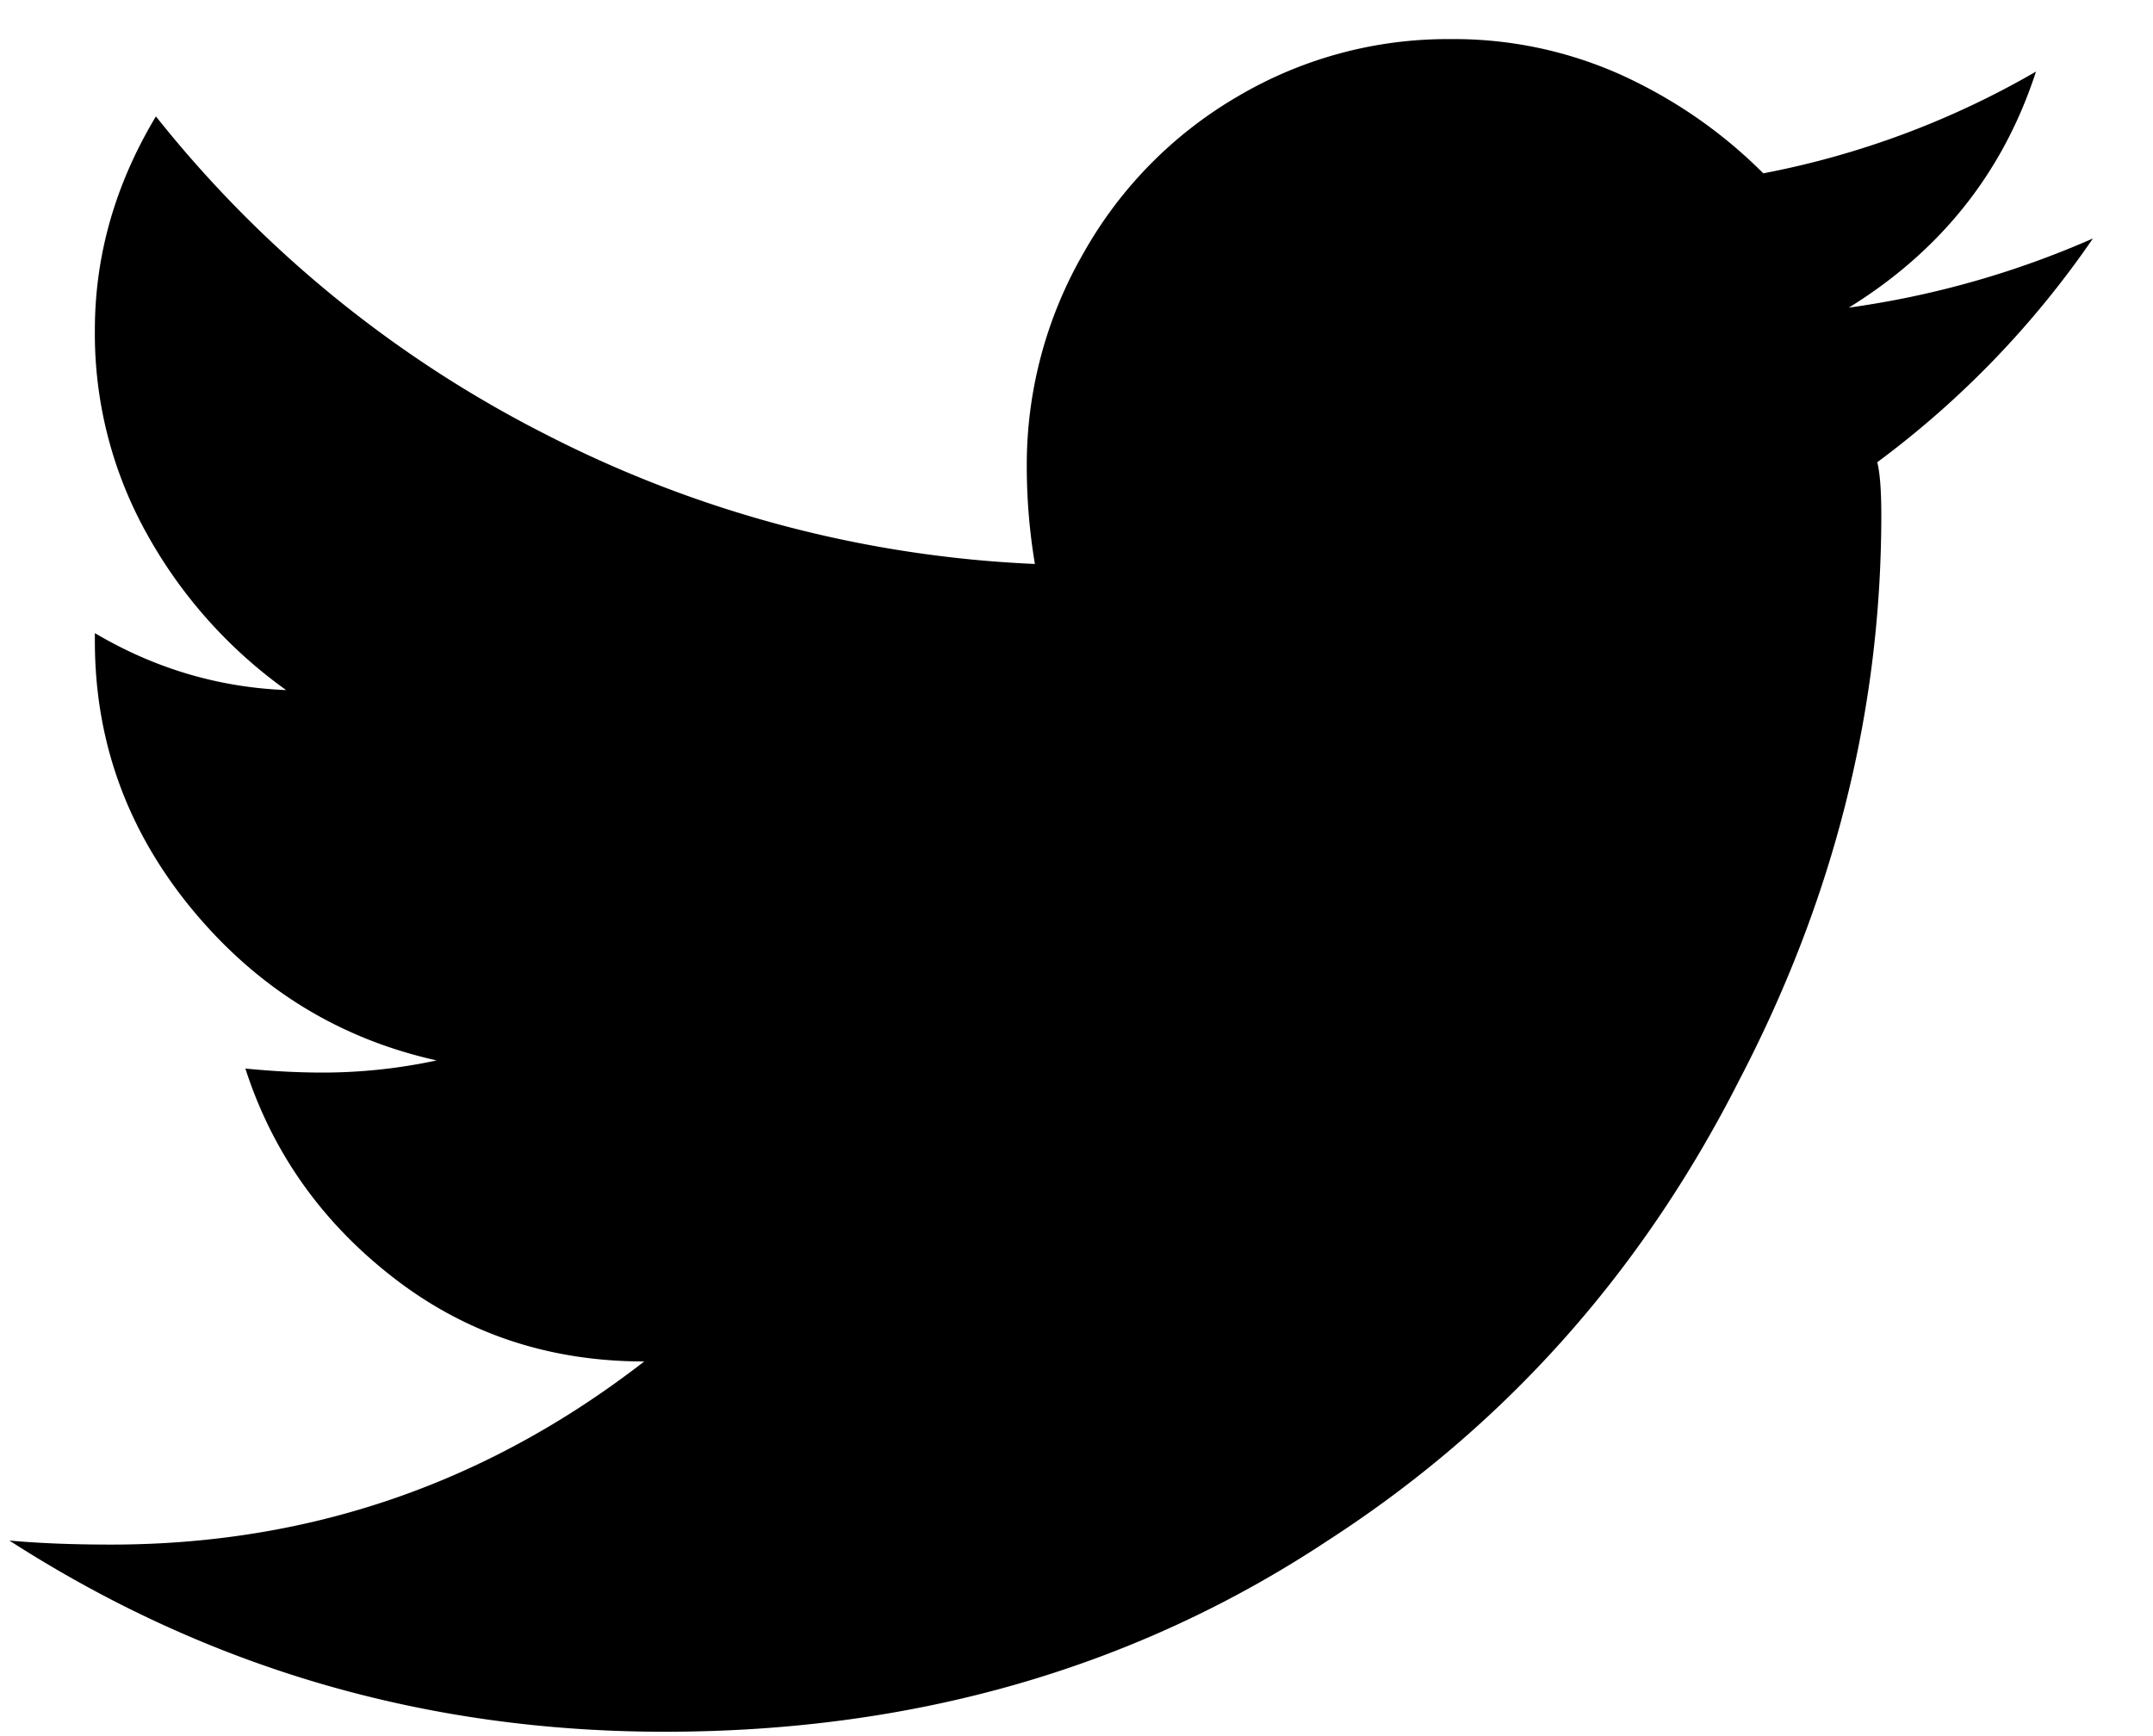 <svg viewBox="0 0 31 25" xmlns="http://www.w3.org/2000/svg"><path d="M27.03 6.656c.039.157.058.41.058.762 0 2.813-.683 5.527-2.05 8.145-1.407 2.773-3.38 4.98-5.918 6.62-2.774 1.837-5.957 2.754-9.551 2.754-3.438 0-6.582-.917-9.434-2.753.43.039.918.058 1.465.058 2.852 0 5.41-.879 7.676-2.637-1.367 0-2.568-.4-3.603-1.2-1.036-.801-1.749-1.807-2.14-3.018.391.039.763.058 1.114.058a7.81 7.81 0 0 0 1.64-.175c-1.406-.313-2.577-1.036-3.515-2.168-.937-1.133-1.406-2.422-1.406-3.868v-.117c.86.508 1.777.781 2.754.82a6.826 6.826 0 0 1-1.992-2.226 5.91 5.91 0 0 1-.762-2.959c0-1.074.293-2.1.879-3.076a16.965 16.965 0 0 0 5.595 4.57 17.03 17.03 0 0 0 7.061 1.875 8.54 8.54 0 0 1-.117-1.406 6.1 6.1 0 0 1 .82-3.076 6.021 6.021 0 0 1 2.227-2.256 5.942 5.942 0 0 1 3.047-.82 5.87 5.87 0 0 1 2.49.527c.761.351 1.435.82 2.021 1.406a12.517 12.517 0 0 0 3.926-1.465c-.469 1.446-1.367 2.578-2.695 3.399a13.216 13.216 0 0 0 3.515-.996 13.524 13.524 0 0 1-3.105 3.222z"/></svg>